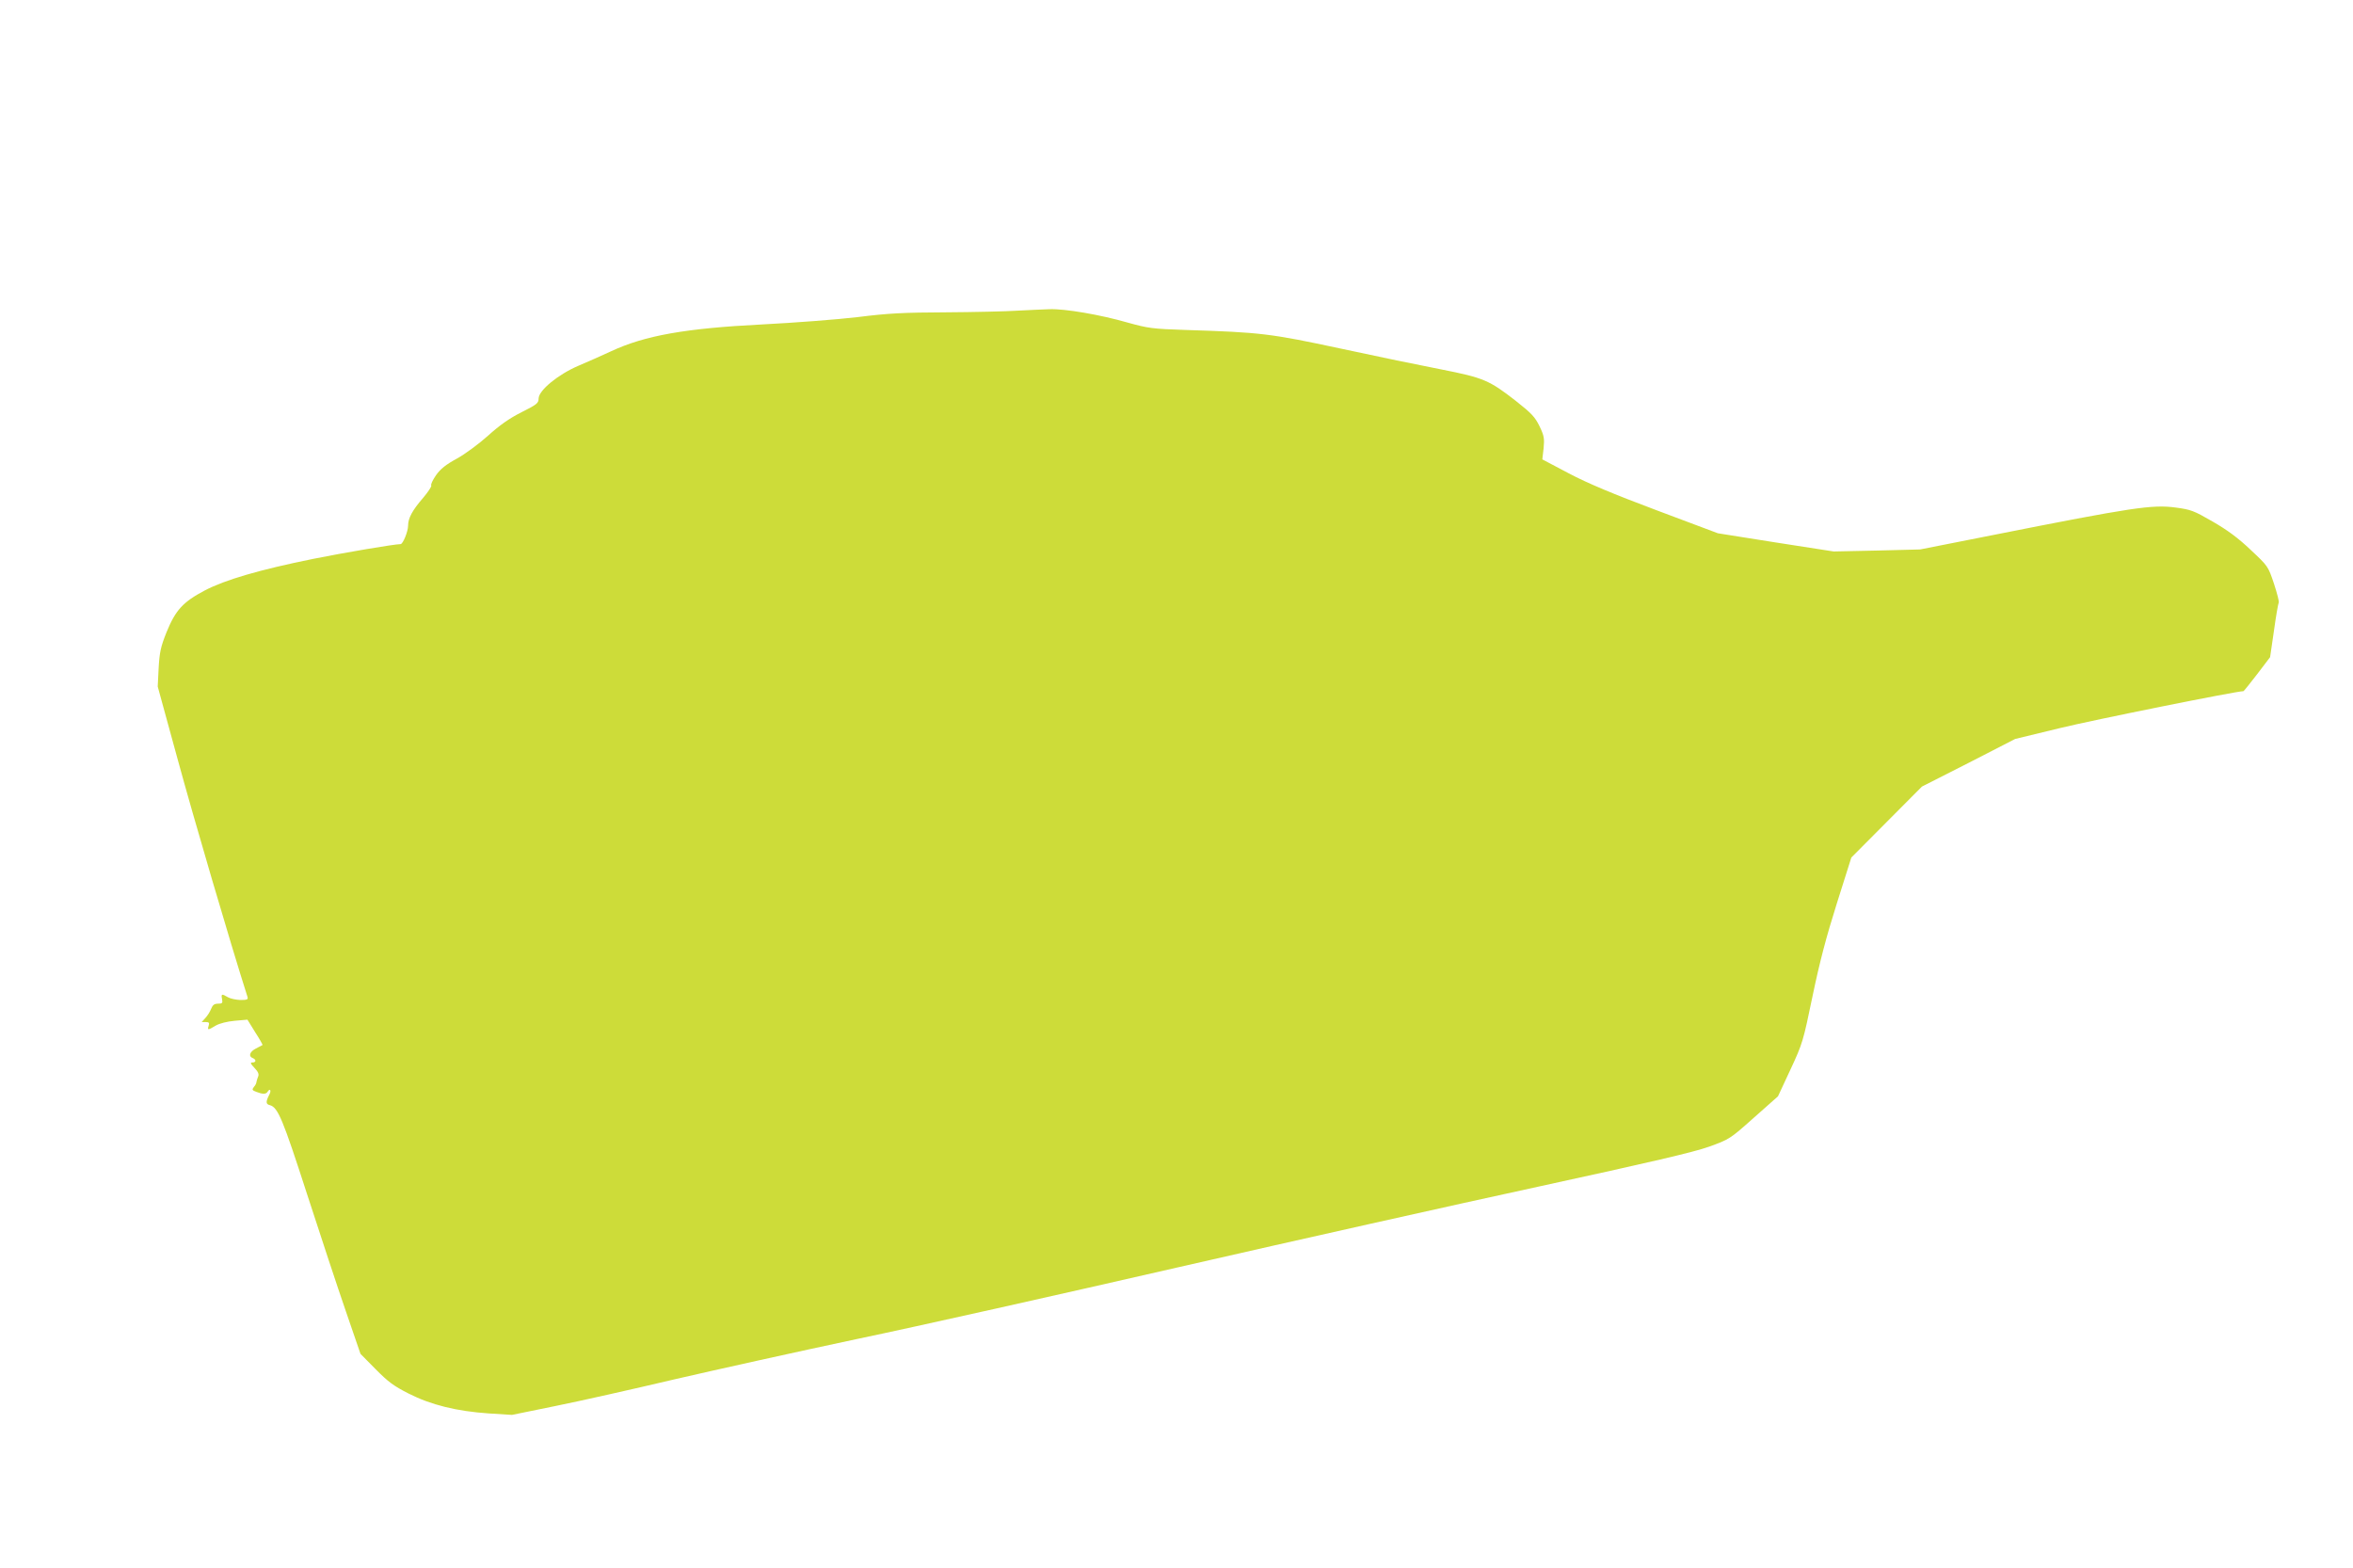 <?xml version="1.0" standalone="no"?>
<!DOCTYPE svg PUBLIC "-//W3C//DTD SVG 20010904//EN"
 "http://www.w3.org/TR/2001/REC-SVG-20010904/DTD/svg10.dtd">
<svg version="1.0" xmlns="http://www.w3.org/2000/svg"
 width="1280pt" height="853pt" viewBox="0 0 1280 853"
 preserveAspectRatio="xMidYMid meet">
<g transform="translate(0,853) scale(0.1,-0.1)"
fill="#cddc39" stroke="none">
<path d="M5535 6840 c-60 -4 -235 -8 -389 -9 -229 -1 -315 -5 -480 -26 -110
-13 -345 -31 -521 -40 -415 -21 -637 -60 -821 -146 -49 -23 -129 -58 -178 -79
-110 -47 -216 -134 -216 -178 0 -25 -10 -33 -92 -74 -66 -33 -120 -71 -183
-128 -49 -44 -126 -101 -170 -125 -59 -32 -89 -56 -113 -90 -18 -26 -30 -51
-26 -56 3 -5 -17 -35 -44 -67 -59 -68 -82 -111 -82 -151 0 -32 -28 -101 -41
-101 -33 0 -310 -47 -474 -80 -292 -59 -480 -114 -591 -172 -119 -63 -159
-107 -208 -227 -32 -80 -38 -109 -43 -195 l-5 -101 111 -405 c84 -308 282
-984 377 -1282 5 -15 -1 -18 -38 -18 -24 1 -54 7 -68 15 -34 20 -38 19 -32
-10 4 -22 1 -25 -22 -25 -20 0 -29 -7 -37 -27 -6 -16 -20 -38 -31 -50 l-21
-23 22 0 c18 0 21 -4 16 -20 -8 -25 -4 -25 39 1 21 12 61 22 103 26 l69 6 42
-68 c24 -37 42 -69 40 -70 -2 -1 -18 -10 -36 -19 -34 -17 -42 -43 -17 -52 20
-8 19 -24 -2 -24 -13 0 -11 -6 11 -29 21 -22 26 -35 20 -48 -4 -10 -8 -23 -9
-29 0 -6 -6 -19 -14 -27 -11 -15 -10 -18 14 -27 33 -13 52 -13 60 0 14 23 23
8 9 -17 -19 -37 -18 -50 4 -55 44 -12 70 -75 202 -483 73 -225 168 -513 212
-640 l79 -230 82 -83 c68 -69 99 -92 180 -133 122 -62 261 -96 435 -108 l127
-8 235 48 c129 26 419 91 643 144 225 52 675 152 1000 221 326 68 1110 244
1742 389 633 145 1517 343 1965 440 611 133 843 187 927 217 110 40 113 41
243 157 l132 117 68 146 c66 142 69 153 120 399 39 187 74 320 132 504 l79
250 192 193 192 193 254 129 253 130 243 59 c180 44 959 201 999 201 2 0 36
42 75 93 l70 92 21 144 c11 80 23 148 26 153 3 5 -9 51 -26 103 -32 95 -32 95
-127 184 -67 64 -127 108 -207 154 -102 59 -118 65 -201 76 -127 17 -234 1
-990 -149 l-400 -79 -235 -6 -235 -5 -315 49 -315 50 -333 125 c-237 89 -376
147 -478 201 l-144 76 7 60 c5 53 3 68 -22 120 -25 51 -43 70 -129 138 -145
113 -176 126 -404 171 -109 21 -356 72 -550 114 -383 82 -434 88 -842 101
-181 6 -203 9 -315 40 -149 43 -342 76 -426 73 -35 -1 -113 -5 -174 -8z"/>
</g>
</svg>
